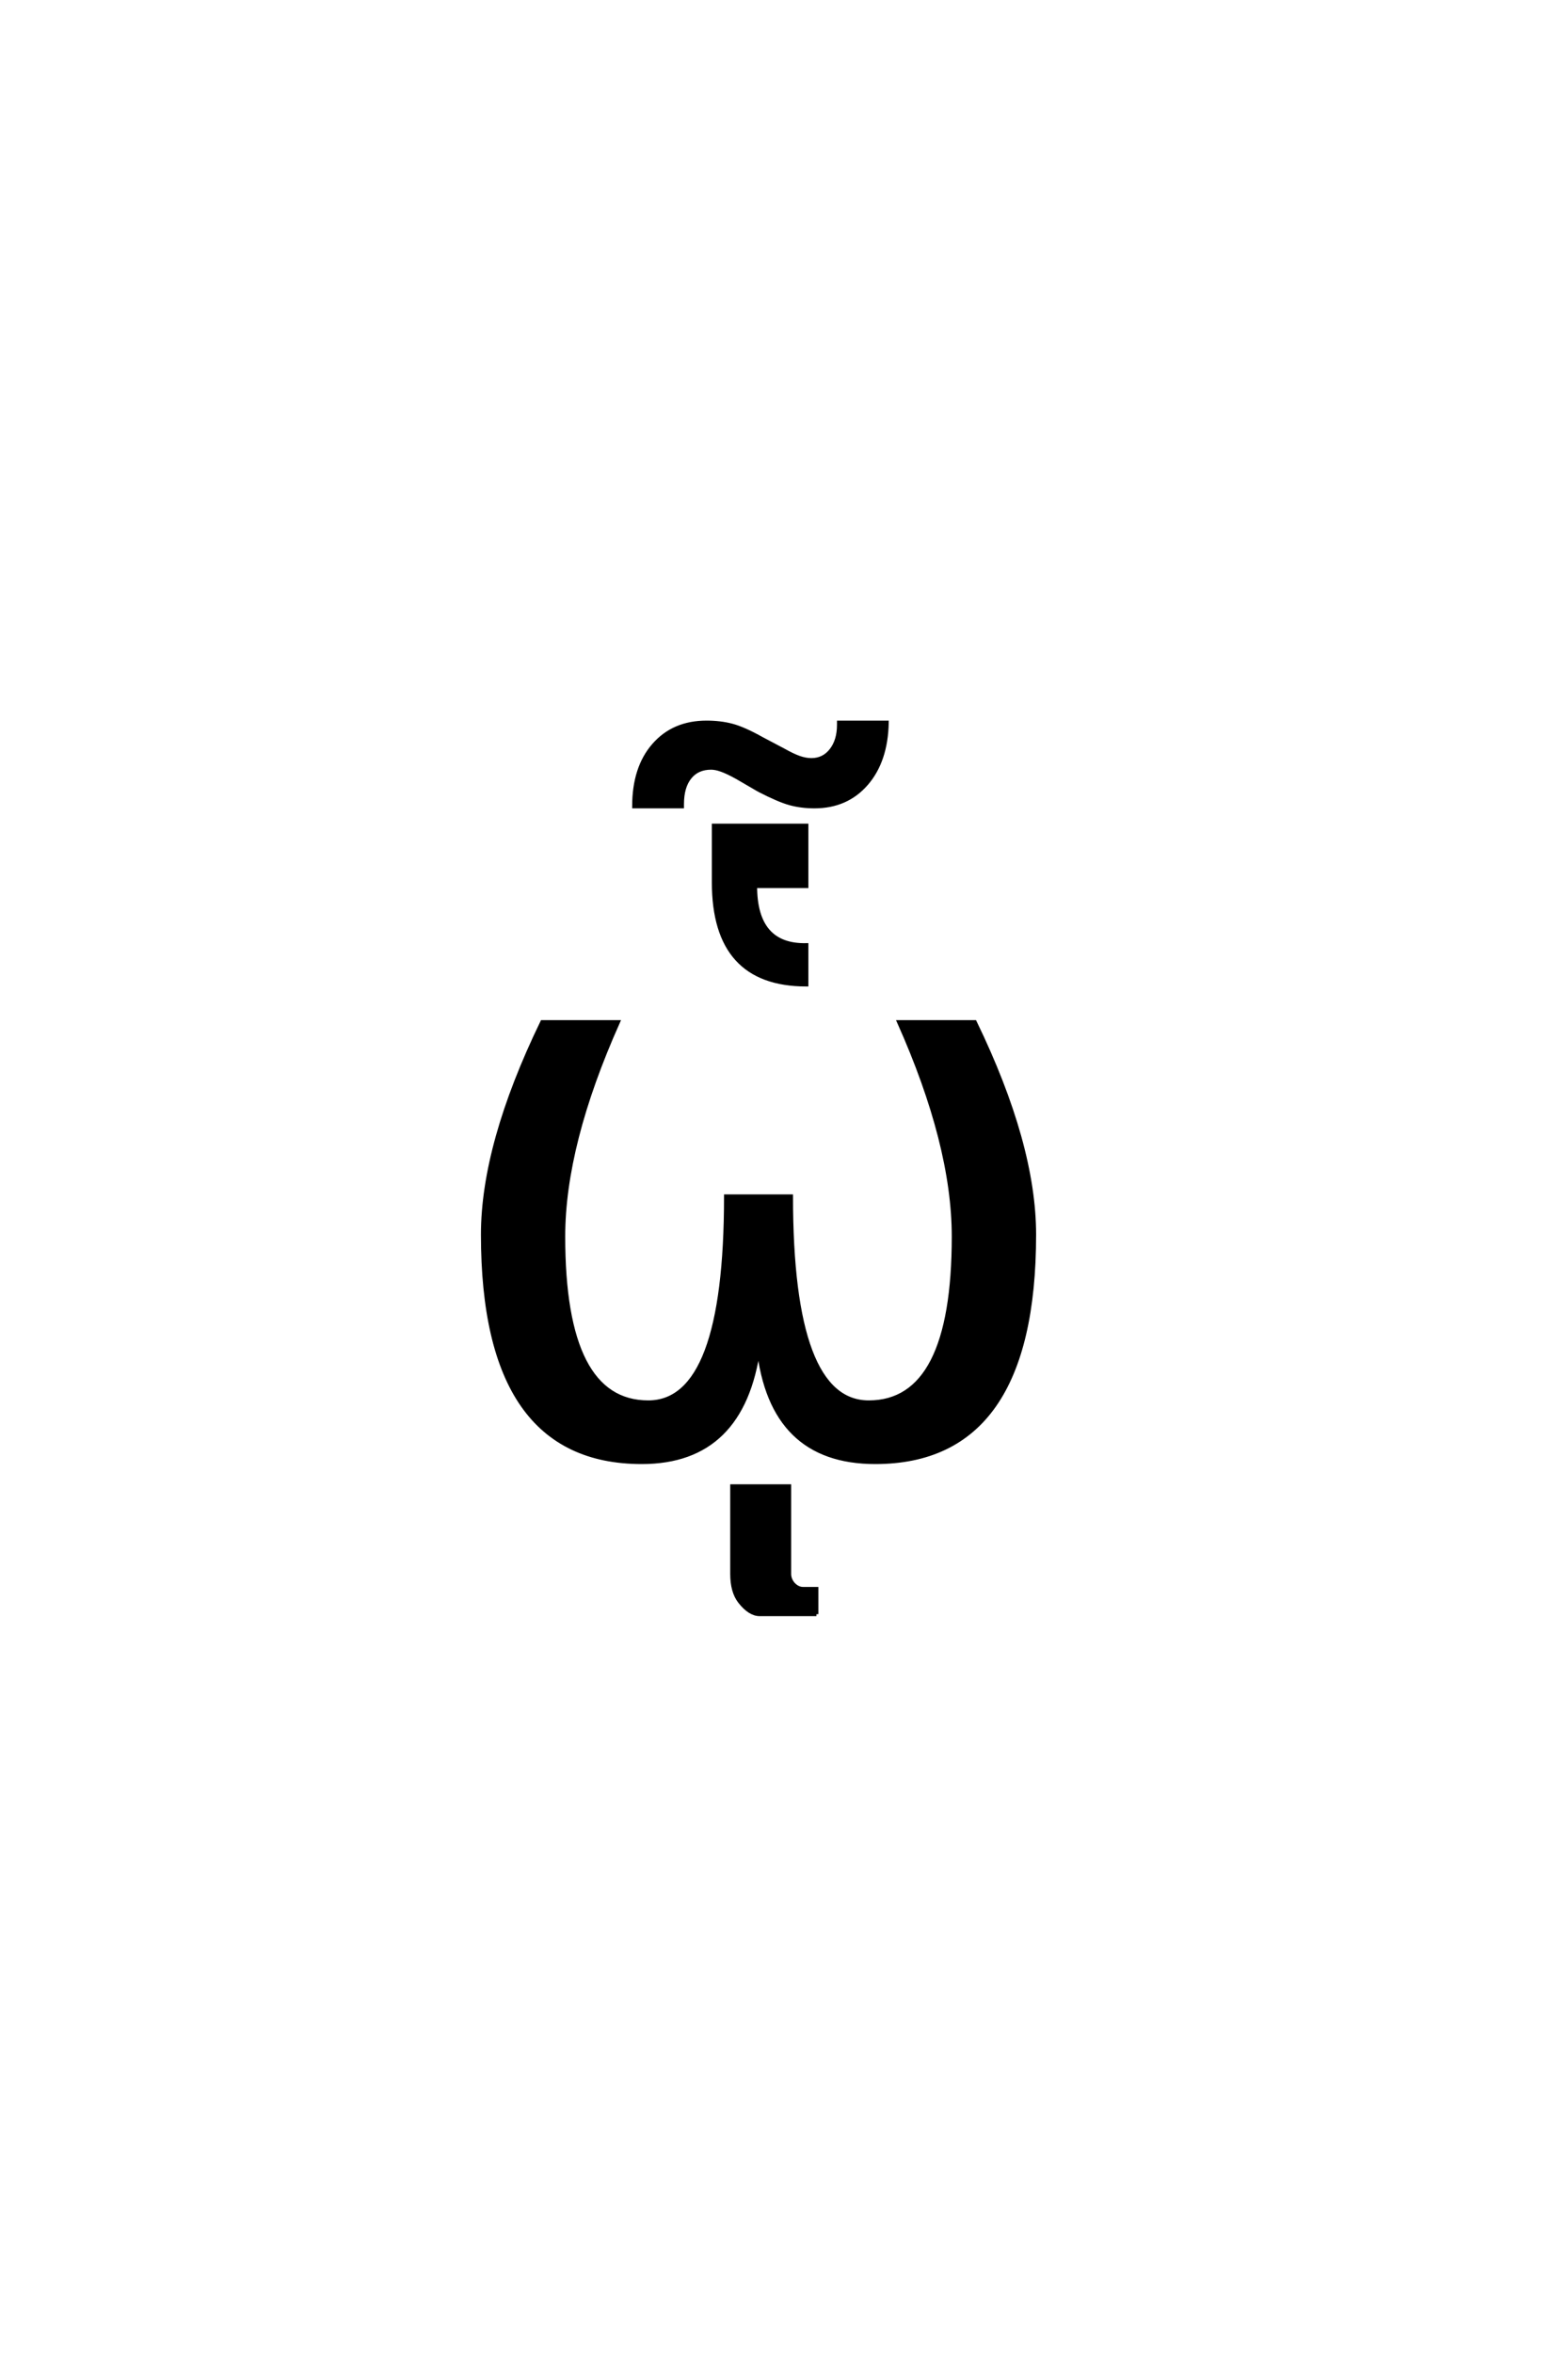 <?xml version='1.0' encoding='UTF-8'?>
<!DOCTYPE svg PUBLIC "-//W3C//DTD SVG 1.0//EN"
    "http://www.w3.org/TR/2001/REC-SVG-20010904/DTD/svg10.dtd">

<svg xmlns='http://www.w3.org/2000/svg' version='1.0'
     width='40.0' height='60.0'>

 <g transform='scale(0.1 -0.1) translate(110.0 -370.0)'>
  <path d='M53.719 -2.828
Q13.188 -2.828 13.188 55.172
Q13.188 78.125 28.328 109.375
L47.656 109.375
Q33.688 78.125 33.688 54.688
Q33.688 12.406 55.375 12.406
Q75.203 12.406 75.203 64.938
L91.797 64.938
Q91.797 12.406 111.625 12.406
Q133.297 12.406 133.297 54.688
Q133.297 78.125 119.344 109.375
L138.672 109.375
Q153.812 78.125 153.812 55.172
Q153.812 -2.828 113.281 -2.828
Q86.719 -2.828 83.5 26.375
Q79.5 -2.828 53.719 -2.828
Q79.5 -2.828 53.719 -2.828
M83.609 168.562
L78.047 171.797
Q75.594 173.156 74.078 173.688
Q72.578 174.234 71.406 174.234
Q67.891 174.234 65.938 171.781
Q63.984 169.344 63.984 164.953
L63.984 164.375
L51.766 164.375
Q51.766 174.234 56.797 179.984
Q61.828 185.75 70.234 185.75
Q73.75 185.75 76.719 184.969
Q79.703 184.188 84.391 181.562
L89.953 178.625
Q92.203 177.359 93.859 176.766
Q95.516 176.188 96.984 176.188
Q100.109 176.188 102.062 178.672
Q104.016 181.172 104.016 185.172
L104.016 185.75
L116.219 185.75
Q116.031 175.984 111 170.172
Q105.969 164.375 97.766 164.375
Q94.453 164.375 91.562 165.156
Q88.688 165.938 83.609 168.562
Q88.688 165.938 83.609 168.562
M72.094 145.016
L72.094 159.469
L95.719 159.469
L95.719 144.047
L82.641 144.047
Q82.641 128.719 95.719 129
L95.719 118.953
Q72.094 118.953 72.094 145.016
Q72.094 118.953 72.094 145.016
M98.266 -41.609
L83.812 -41.609
Q81.266 -41.609 78.734 -38.375
Q76.781 -35.844 76.781 -31.344
L76.781 -8.984
L91.328 -8.984
L91.328 -31.344
Q91.328 -32.719 92.297 -33.891
Q93.469 -35.156 94.844 -35.156
L98.266 -35.156
L98.266 -41.609
'
        style='fill: #000000; stroke: #000000'/>

 </g>
</svg>
